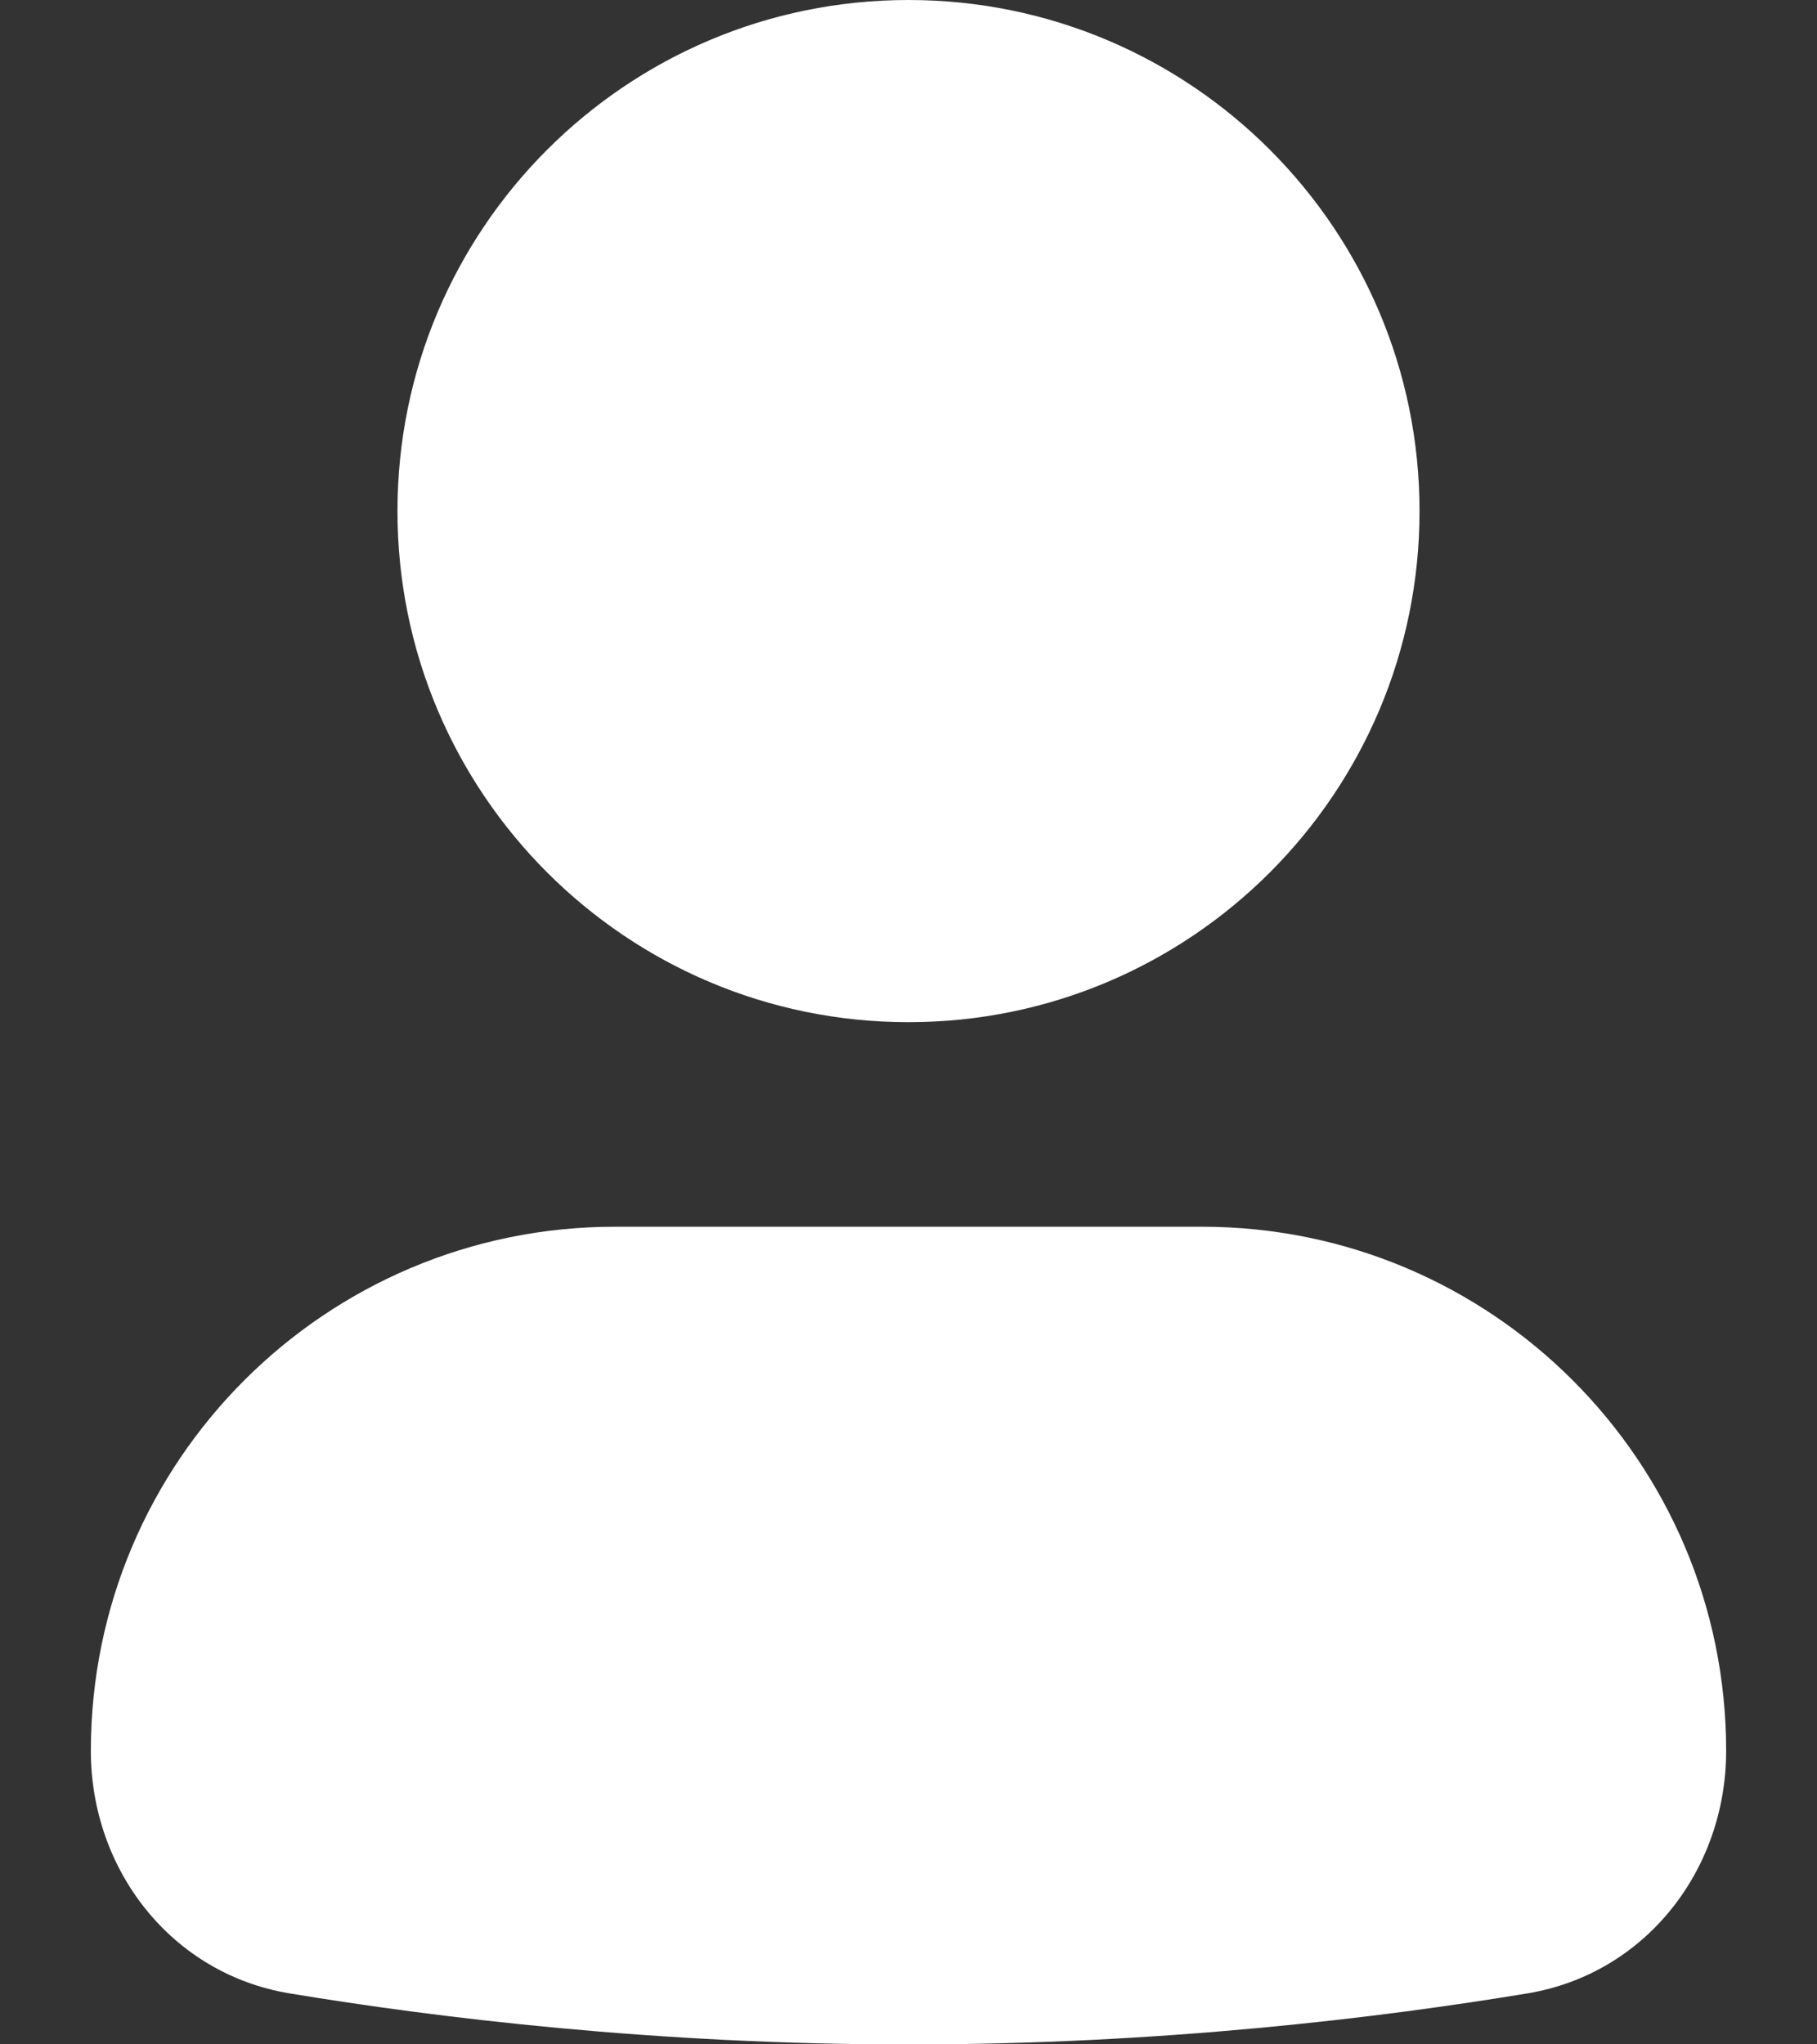 <svg width="16" height="18" viewBox="0 0 16 18" fill="none" xmlns="http://www.w3.org/2000/svg">
<rect x="0" y="0" width="16" height="18" fill="#333333" stroke="none"/>
<path d="M0.8 15.415C0.8 12.867 2.866 10.801 5.415 10.801H10.585C13.134 10.801 15.2 12.867 15.2 15.415C15.2 16.467 14.488 17.379 13.451 17.551C12.153 17.766 10.227 18.001 8 18.001C5.773 18.001 3.847 17.766 2.549 17.551C1.512 17.379 0.8 16.467 0.8 15.415Z" fill="white"/>
<path d="M3.5 4.5C3.5 2.015 5.515 0 8 0C10.485 0 12.5 2.015 12.5 4.5C12.5 6.985 10.485 9 8 9C5.515 9 3.5 6.985 3.5 4.5Z" fill="white"/>
</svg>
